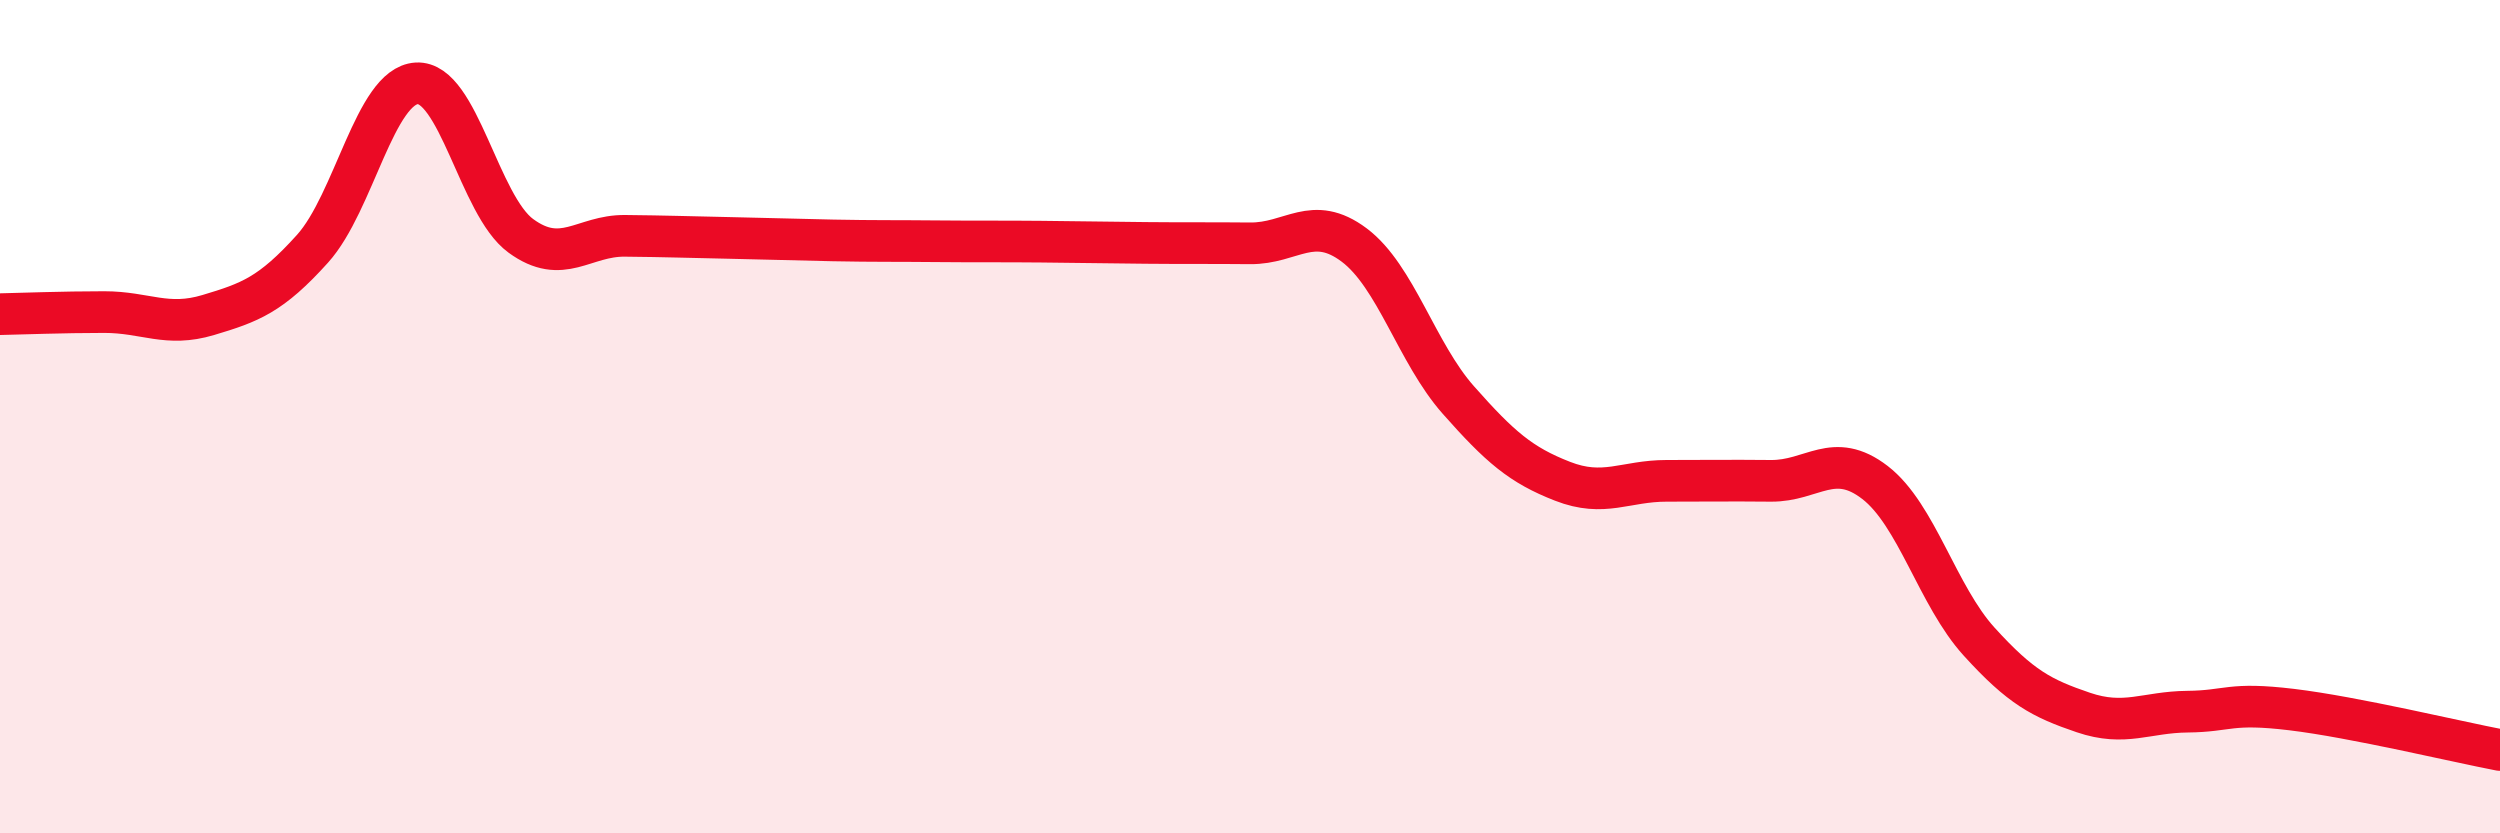 
    <svg width="60" height="20" viewBox="0 0 60 20" xmlns="http://www.w3.org/2000/svg">
      <path
        d="M 0,7.54 C 0.5,7.53 1.5,7.49 2.5,7.49 C 3.5,7.49 4,7.86 5,7.56 C 6,7.26 6.5,7.08 7.5,5.97 C 8.5,4.86 9,2.06 10,2 C 11,1.94 11.5,4.93 12.5,5.66 C 13.5,6.39 14,5.65 15,5.66 C 16,5.67 16.5,5.69 17.5,5.71 C 18.5,5.73 19,5.75 20,5.77 C 21,5.79 21.5,5.78 22.5,5.79 C 23.5,5.8 24,5.79 25,5.8 C 26,5.81 26.5,5.82 27.5,5.83 C 28.5,5.84 29,5.83 30,5.84 C 31,5.85 31.5,5.13 32.5,5.88 C 33.5,6.63 34,8.47 35,9.6 C 36,10.73 36.5,11.16 37.5,11.55 C 38.5,11.94 39,11.54 40,11.54 C 41,11.54 41.5,11.53 42.5,11.54 C 43.5,11.55 44,10.81 45,11.58 C 46,12.35 46.5,14.3 47.5,15.4 C 48.5,16.5 49,16.76 50,17.1 C 51,17.44 51.5,17.09 52.5,17.08 C 53.5,17.07 53.5,16.85 55,17.03 C 56.5,17.21 59,17.81 60,18L60 20L0 20Z"
        fill="#EB0A25"
        opacity="0.1"
        stroke-linecap="round"
        stroke-linejoin="round"
      />
      <path
        d="M 0,7.54 C 0.5,7.53 1.5,7.49 2.5,7.49 C 3.5,7.49 4,7.86 5,7.56 C 6,7.26 6.5,7.08 7.5,5.97 C 8.5,4.86 9,2.06 10,2 C 11,1.94 11.5,4.93 12.5,5.66 C 13.5,6.39 14,5.65 15,5.66 C 16,5.67 16.5,5.69 17.5,5.71 C 18.5,5.73 19,5.75 20,5.77 C 21,5.79 21.5,5.78 22.5,5.79 C 23.5,5.8 24,5.79 25,5.8 C 26,5.81 26.5,5.82 27.5,5.83 C 28.5,5.84 29,5.83 30,5.84 C 31,5.85 31.5,5.13 32.5,5.88 C 33.5,6.63 34,8.47 35,9.6 C 36,10.73 36.5,11.16 37.5,11.55 C 38.5,11.94 39,11.54 40,11.54 C 41,11.54 41.5,11.53 42.5,11.54 C 43.5,11.55 44,10.81 45,11.58 C 46,12.35 46.5,14.3 47.5,15.4 C 48.5,16.5 49,16.76 50,17.1 C 51,17.44 51.5,17.09 52.5,17.08 C 53.5,17.07 53.5,16.85 55,17.03 C 56.5,17.21 59,17.81 60,18"
        stroke="#EB0A25"
        stroke-width="1"
        fill="none"
        stroke-linecap="round"
        stroke-linejoin="round"
      />
    </svg>
  